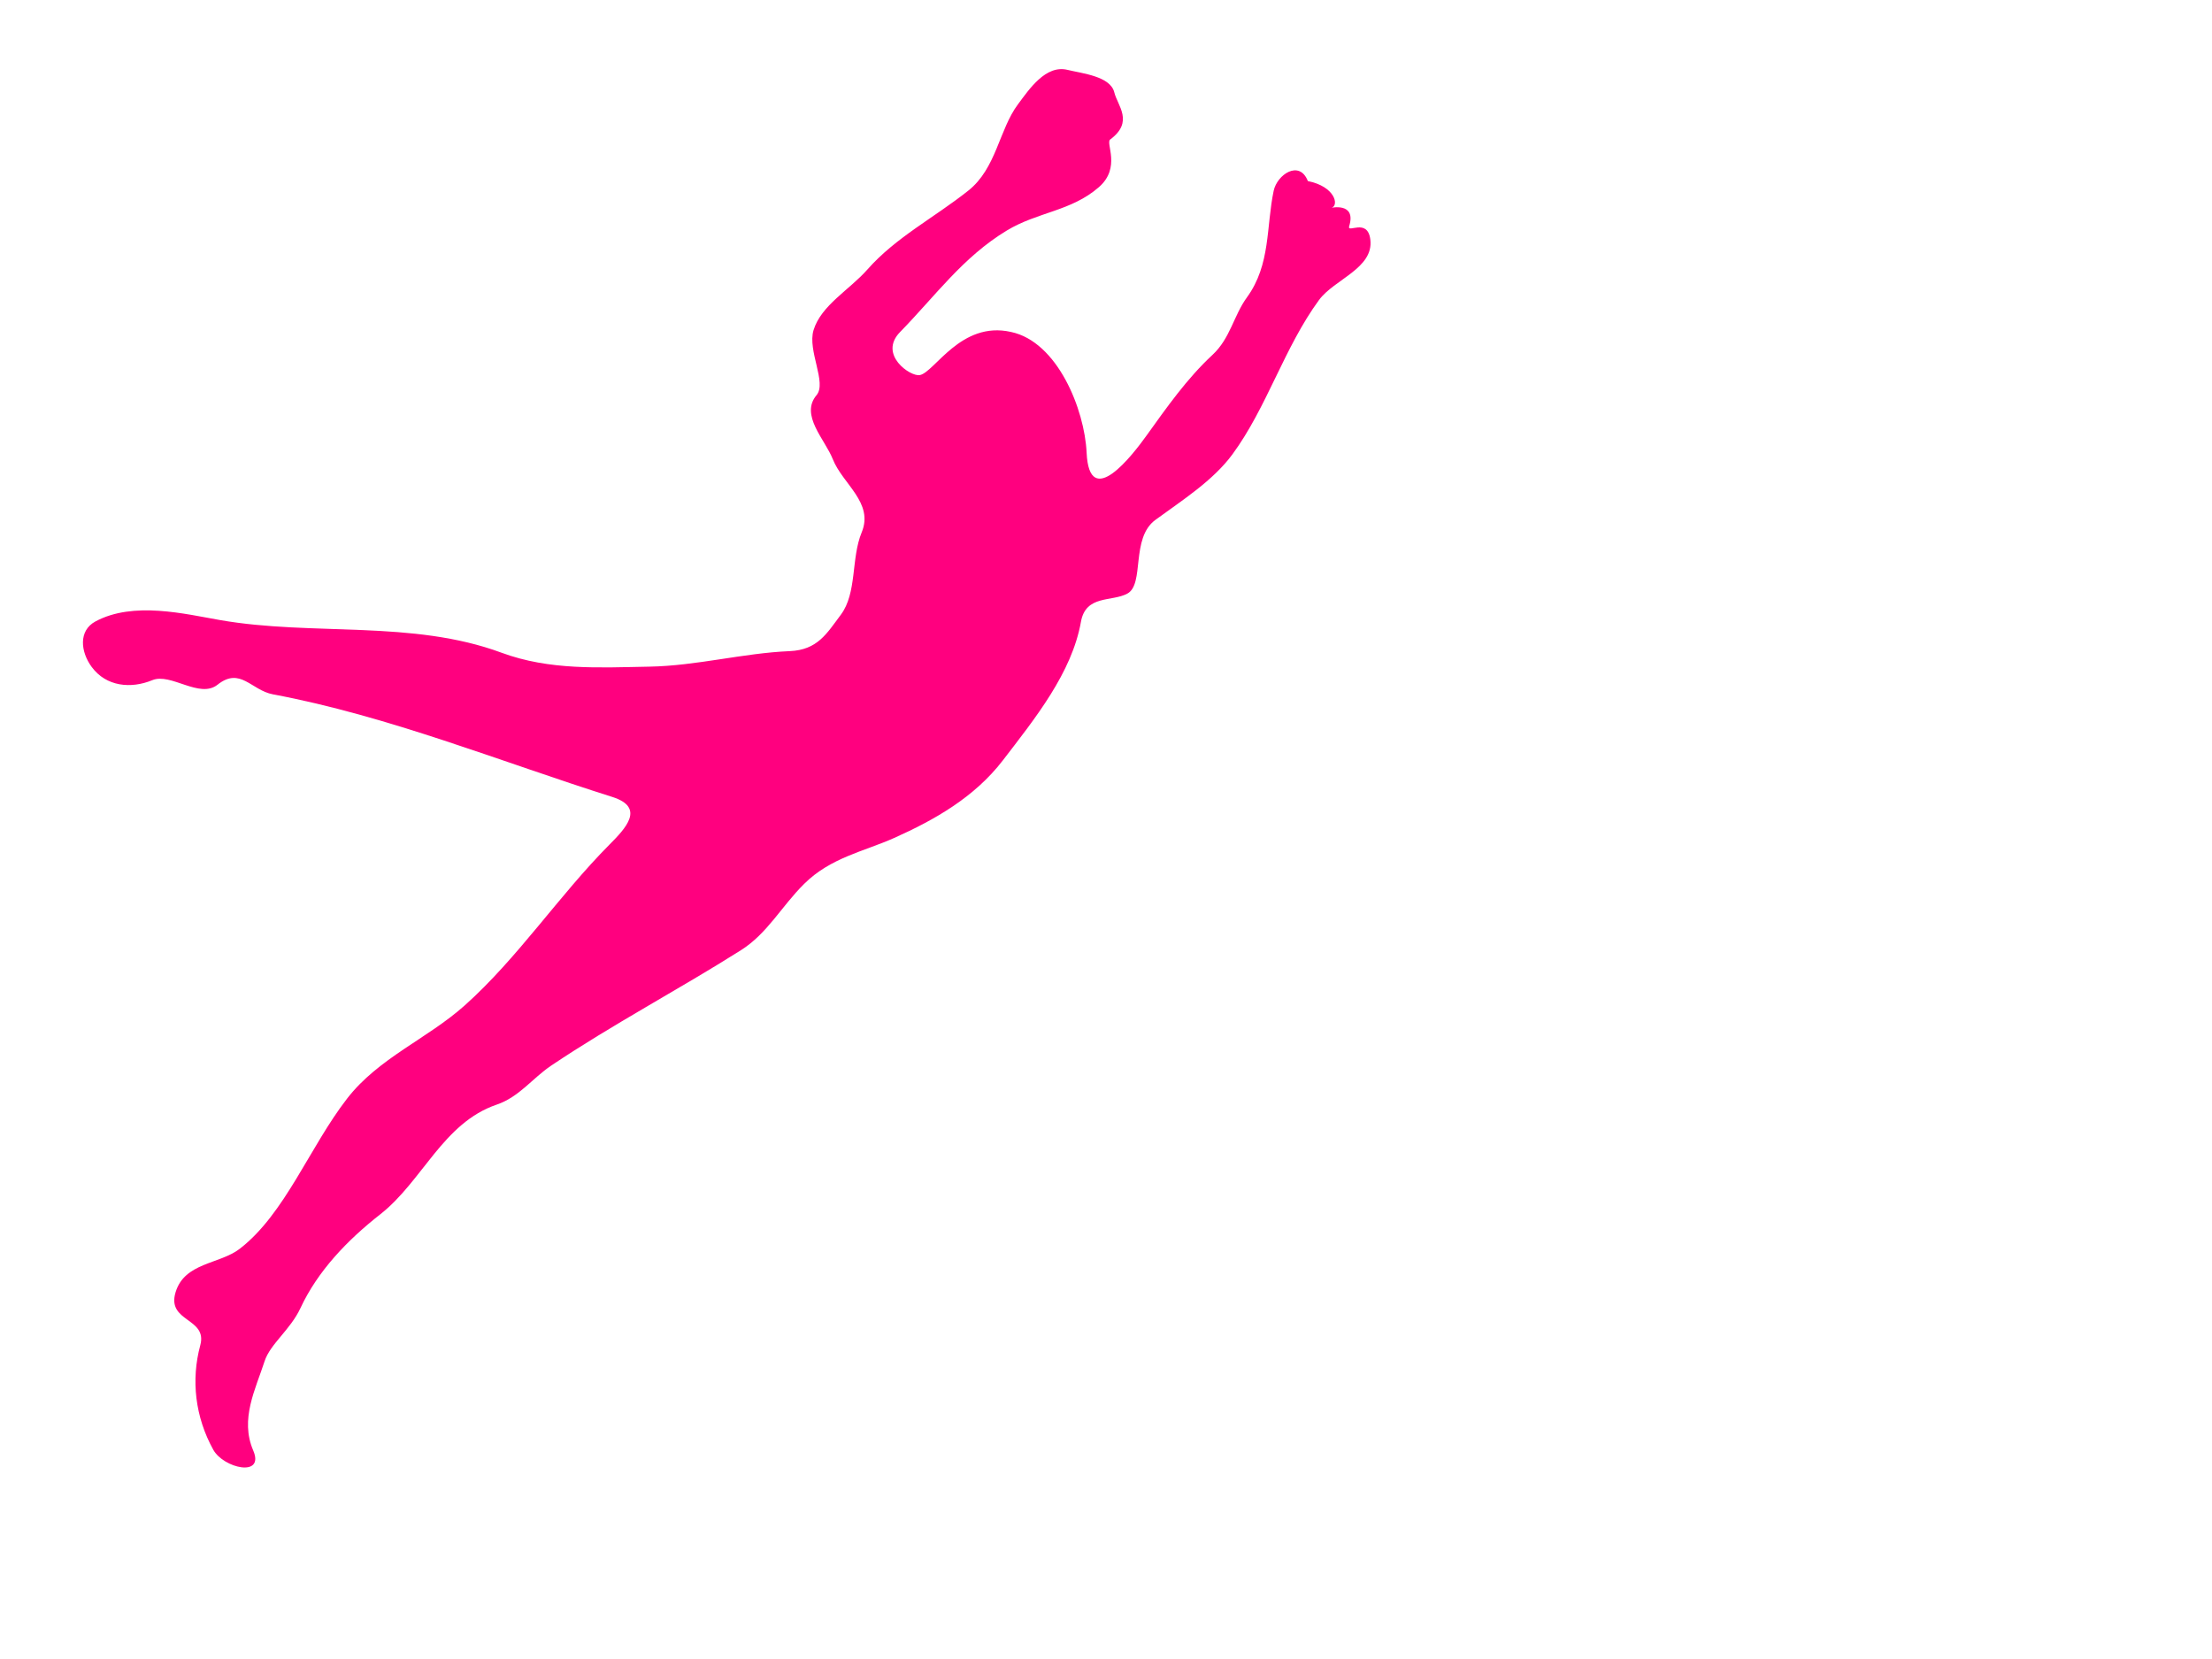 <?xml version="1.0"?><svg width="640" height="480" xmlns="http://www.w3.org/2000/svg">
 <title>girl</title>
 <g>
  <title>Layer 1</title>
  <g id="layer1">
   <path d="m26.537,192.976c4.19,5.685 11.332,6.374 17.53,3.819c5.382,-2.218 13.654,5.458 18.88,1.309c6.603,-5.242 9.728,1.611 16.032,2.791c33.385,6.247 65.688,19.421 98.163,29.679c9.693,3.062 3.822,9.136 -0.809,13.8c-14.681,14.787 -26.492,32.792 -41.922,46.567c-10.771,9.615 -24.875,15.148 -33.975,26.9c-10.898,14.075 -17.954,33.32 -31.036,43.443c-5.894,4.56 -15.998,3.943 -18.607,12.628c-2.612,8.693 9.318,7.3 7.155,15.306c-2.718,10.059 -1.484,20.778 3.76,30.239c2.977,5.371 14.941,8.088 11.554,0.203c-3.897,-9.075 0.686,-17.738 3.285,-25.796c1.614,-5.007 7.459,-9.106 10.39,-15.401c4.985,-10.707 13.529,-19.637 23.087,-27.127c12.213,-9.571 18.148,-26.442 33.677,-31.732c6.538,-2.227 10.34,-7.641 15.76,-11.282c17.737,-11.916 36.873,-21.994 54.902,-33.391c7.707,-4.872 11.645,-12.59 18.318,-19.213c7.669,-7.612 17.305,-9.366 26.002,-13.257c11.677,-5.224 23.271,-11.78 31.472,-22.462c9.331,-12.153 19.971,-25.324 22.595,-40.093c1.4,-7.876 8.953,-5.723 13.437,-8.165c5.051,-2.751 0.88,-16.025 8.106,-21.318c7.796,-5.711 16.698,-11.365 22.298,-18.984c9.964,-13.556 14.992,-30.937 25.043,-44.639c4.404,-6.003 15.886,-9.174 14.845,-17.499c-0.799,-6.388 -6.798,-1.637 -6.119,-3.849c2.192,-7.142 -5.548,-5.198 -5.024,-5.376c2.075,-0.703 0.968,-6.096 -6.932,-7.691c-2.453,-6.26 -8.902,-1.85 -9.889,2.809c-2.196,10.362 -0.82,21.336 -7.722,30.819c-3.89,5.344 -4.814,11.866 -9.981,16.66c-7.425,6.889 -13.315,15.312 -19.119,23.393c-3.912,5.447 -16.52,21.967 -17.303,4.876c-0.569,-12.425 -8.399,-32.077 -21.898,-34.902c-14.493,-3.266 -22.094,11.694 -26.373,12.487c-2.734,0.506 -12.074,-5.943 -5.695,-12.465c10.232,-10.463 18.16,-21.674 30.88,-29.367c8.92,-5.395 18.609,-5.552 26.625,-12.534c6.517,-5.676 1.875,-12.759 3.278,-13.796c6.944,-5.131 2.122,-9.8 1.198,-13.625c-1.136,-4.7 -9.315,-5.486 -13.52,-6.521c-6.338,-1.56 -11.114,5.615 -14.353,9.954c-5.495,7.359 -6.239,18.518 -14.36,24.971c-9.879,7.85 -20.991,13.516 -29.208,22.837c-5.187,5.883 -13.396,10.359 -15.582,17.546c-1.803,5.93 3.912,15.189 0.874,18.801c-4.858,5.774 2.426,12.784 4.691,18.512c2.856,7.222 11.933,12.58 8.362,21.206c-3.105,7.5 -1.298,17.506 -6.038,23.829c-4.098,5.466 -6.727,10.173 -14.793,10.517c-13.557,0.579 -26.839,4.239 -40.574,4.489c-14.451,0.263 -28.852,1.132 -42.805,-4.033c-25.811,-9.555 -54.582,-4.773 -81.402,-9.438c-10.097,-1.756 -25.101,-5.534 -36.094,0.399c-4.931,2.661 -4.32,8.754 -1.068,13.168z" id="path2183" stroke-width="1px" fill-rule="evenodd" fill="#ff007f"/>
  </g>
 </g>
</svg>